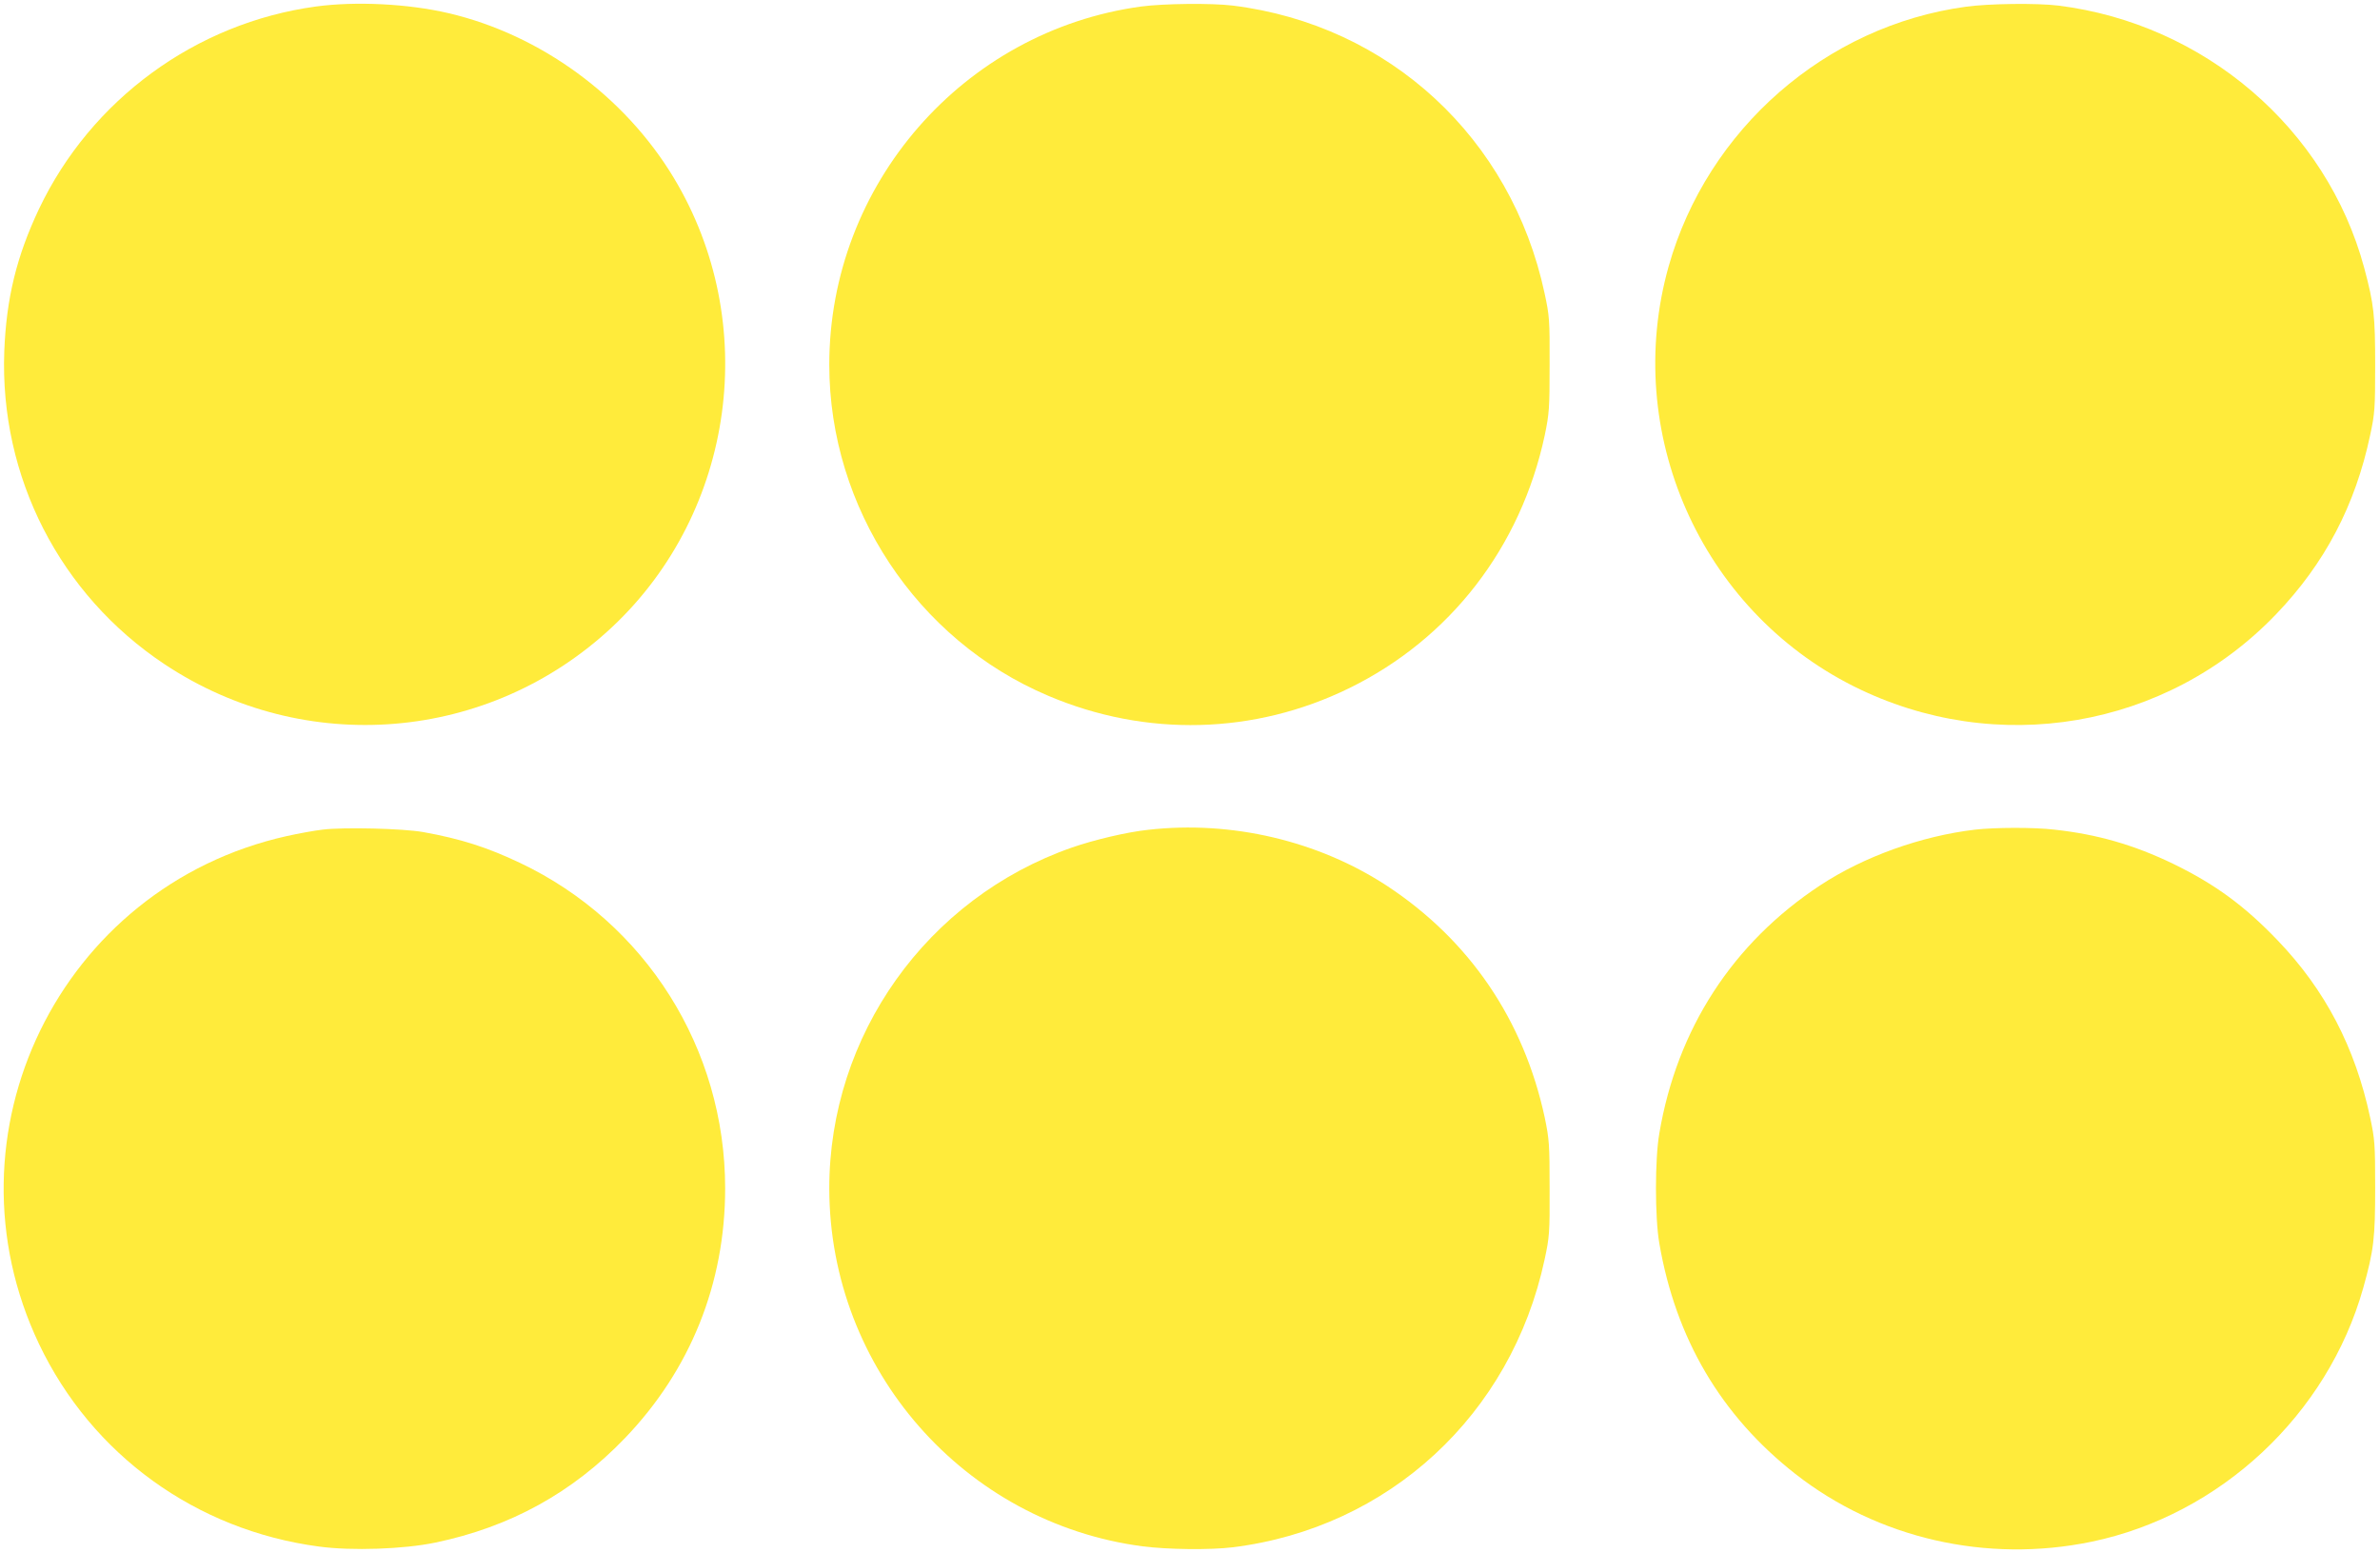 <?xml version="1.0" standalone="no"?>
<!DOCTYPE svg PUBLIC "-//W3C//DTD SVG 20010904//EN"
 "http://www.w3.org/TR/2001/REC-SVG-20010904/DTD/svg10.dtd">
<svg version="1.0" xmlns="http://www.w3.org/2000/svg"
 width="1280pt" height="835pt" viewBox="0 0 1280 835"
 preserveAspectRatio="xMidYMid meet">
<g transform="translate(0,835) scale(0.1,-0.1)"
fill="#ffeb3b" stroke="none">
<path d="M1699 8315 c-646 -88 -1209 -500 -1489 -1088 -121 -256 -176 -481
-187 -767 -25 -675 299 -1307 861 -1681 755 -502 1747 -420 2409 200 661 621
800 1637 330 2416 -265 439 -716 768 -1210 884 -218 51 -500 65 -714 36z"/>
<path d="M6137 8315 c-957 -131 -1677 -957 -1677 -1926 0 -770 470 -1481 1177
-1780 526 -224 1109 -209 1618 40 544 266 924 758 1053 1361 24 117 26 142 26
380 1 241 -1 262 -27 383 -179 836 -837 1443 -1677 1547 -114 14 -372 11 -493
-5z"/>
<path d="M10574 8314 c-755 -102 -1392 -659 -1600 -1397 -250 -890 170 -1843
995 -2257 767 -384 1682 -228 2272 387 262 273 426 585 506 963 25 116 27 143
27 375 0 267 -6 327 -59 525 -202 749 -859 1312 -1645 1410 -115 14 -373 11
-496 -6z"/>
<path d="M1735 3889 c-44 -5 -131 -21 -194 -35 -1220 -273 -1868 -1603 -1331
-2731 284 -596 844 -1001 1505 -1089 177 -24 457 -14 625 21 404 84 738 268
1020 561 353 367 540 832 540 1344 0 751 -427 1429 -1103 1750 -177 84 -321
130 -522 166 -108 19 -426 27 -540 13z"/>
<path d="M6175 3888 c-114 -12 -291 -54 -409 -95 -781 -272 -1307 -1011 -1306
-1835 2 -972 725 -1797 1686 -1923 133 -17 362 -20 484 -5 839 104 1498 712
1677 1547 26 121 28 142 27 383 0 238 -2 263 -26 380 -113 526 -405 955 -849
1247 -370 242 -836 352 -1284 301z"/>
<path d="M10623 3889 c-289 -34 -597 -144 -833 -299 -471 -310 -771 -772 -866
-1335 -24 -138 -24 -452 0 -590 88 -513 332 -927 731 -1240 444 -348 1029
-482 1594 -365 692 144 1269 683 1461 1365 57 204 64 267 64 540 0 233 -2 259
-27 376 -80 376 -241 685 -497 952 -179 187 -338 303 -562 412 -211 102 -409
159 -640 184 -111 13 -319 12 -425 0z"/>
</g>
</svg>
